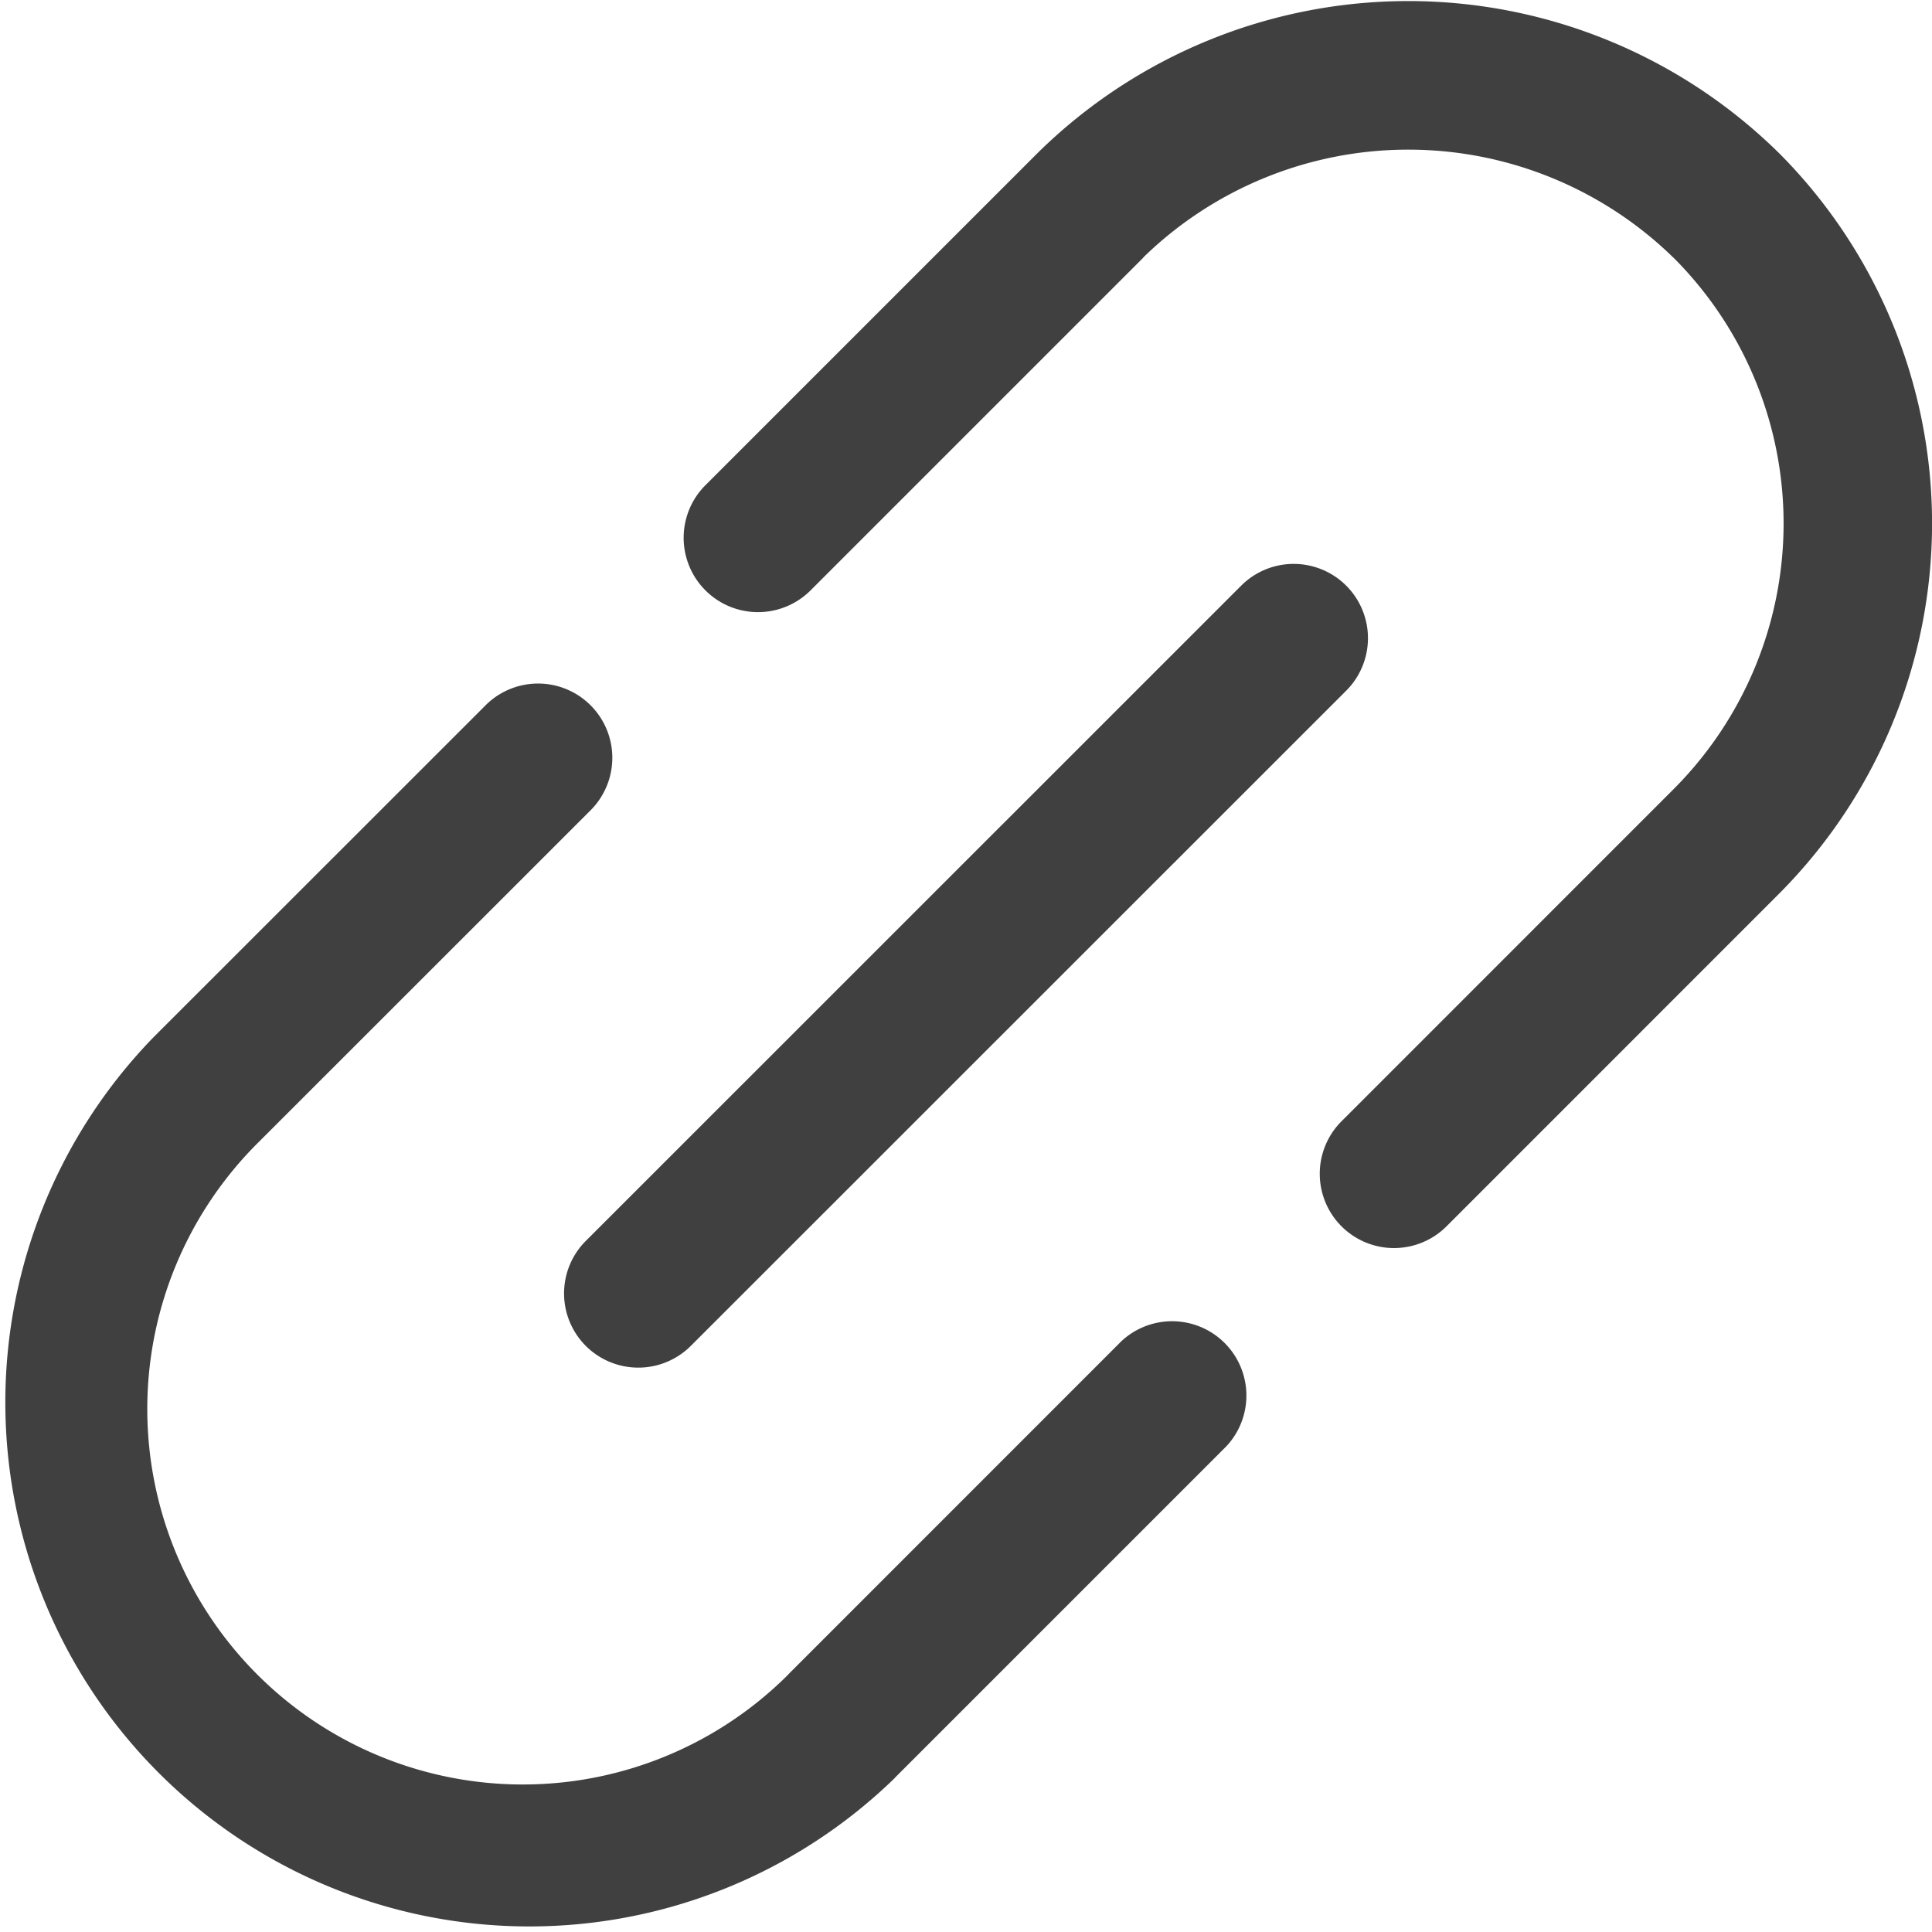 <svg xmlns="http://www.w3.org/2000/svg" width="30.003" height="30" viewBox="0 0 30.003 30">
  <g id="link" transform="translate(0.001 -0.01)">
    <path id="Path_21300" data-name="Path 21300" d="M86.036,2.385l-.024-.023a8.2,8.2,0,0,0-11.484.021l-.02.02L69.365,7.546A1.153,1.153,0,1,0,71,9.177l5.162-5.162L76.174,4a5.893,5.893,0,0,1,8.229.016l.021.02a5.837,5.837,0,0,1-.019,8.225l-5.161,5.162a1.153,1.153,0,0,0,1.631,1.631l5.161-5.162A8.147,8.147,0,0,0,86.036,2.385Z" transform="translate(-58.412 0)" fill="#404040"/>
    <path id="Path_21301" data-name="Path 21301" d="M17.414,79.233l-5.158,5.159-.03.032a5.831,5.831,0,0,1-8.217-8.276l5.161-5.159a1.154,1.154,0,0,0,.338-.816v0a1.153,1.153,0,0,0-1.988-.795l-5.142,5.14A8.138,8.138,0,0,0,13.884,86.027l.034-.036,5.127-5.127a1.154,1.154,0,0,0-1.631-1.631Z" transform="translate(0 -58.395)" fill="#404040"/>
    <path id="Path_21302" data-name="Path 21302" d="M57.291,69.089a1.154,1.154,0,0,0,1.631,0L69.1,58.914a1.153,1.153,0,0,0-1.631-1.631L57.292,67.458A1.153,1.153,0,0,0,57.291,69.089Z" transform="translate(-48.195 -48.178)" fill="#404040"/>
  </g>
</svg>
